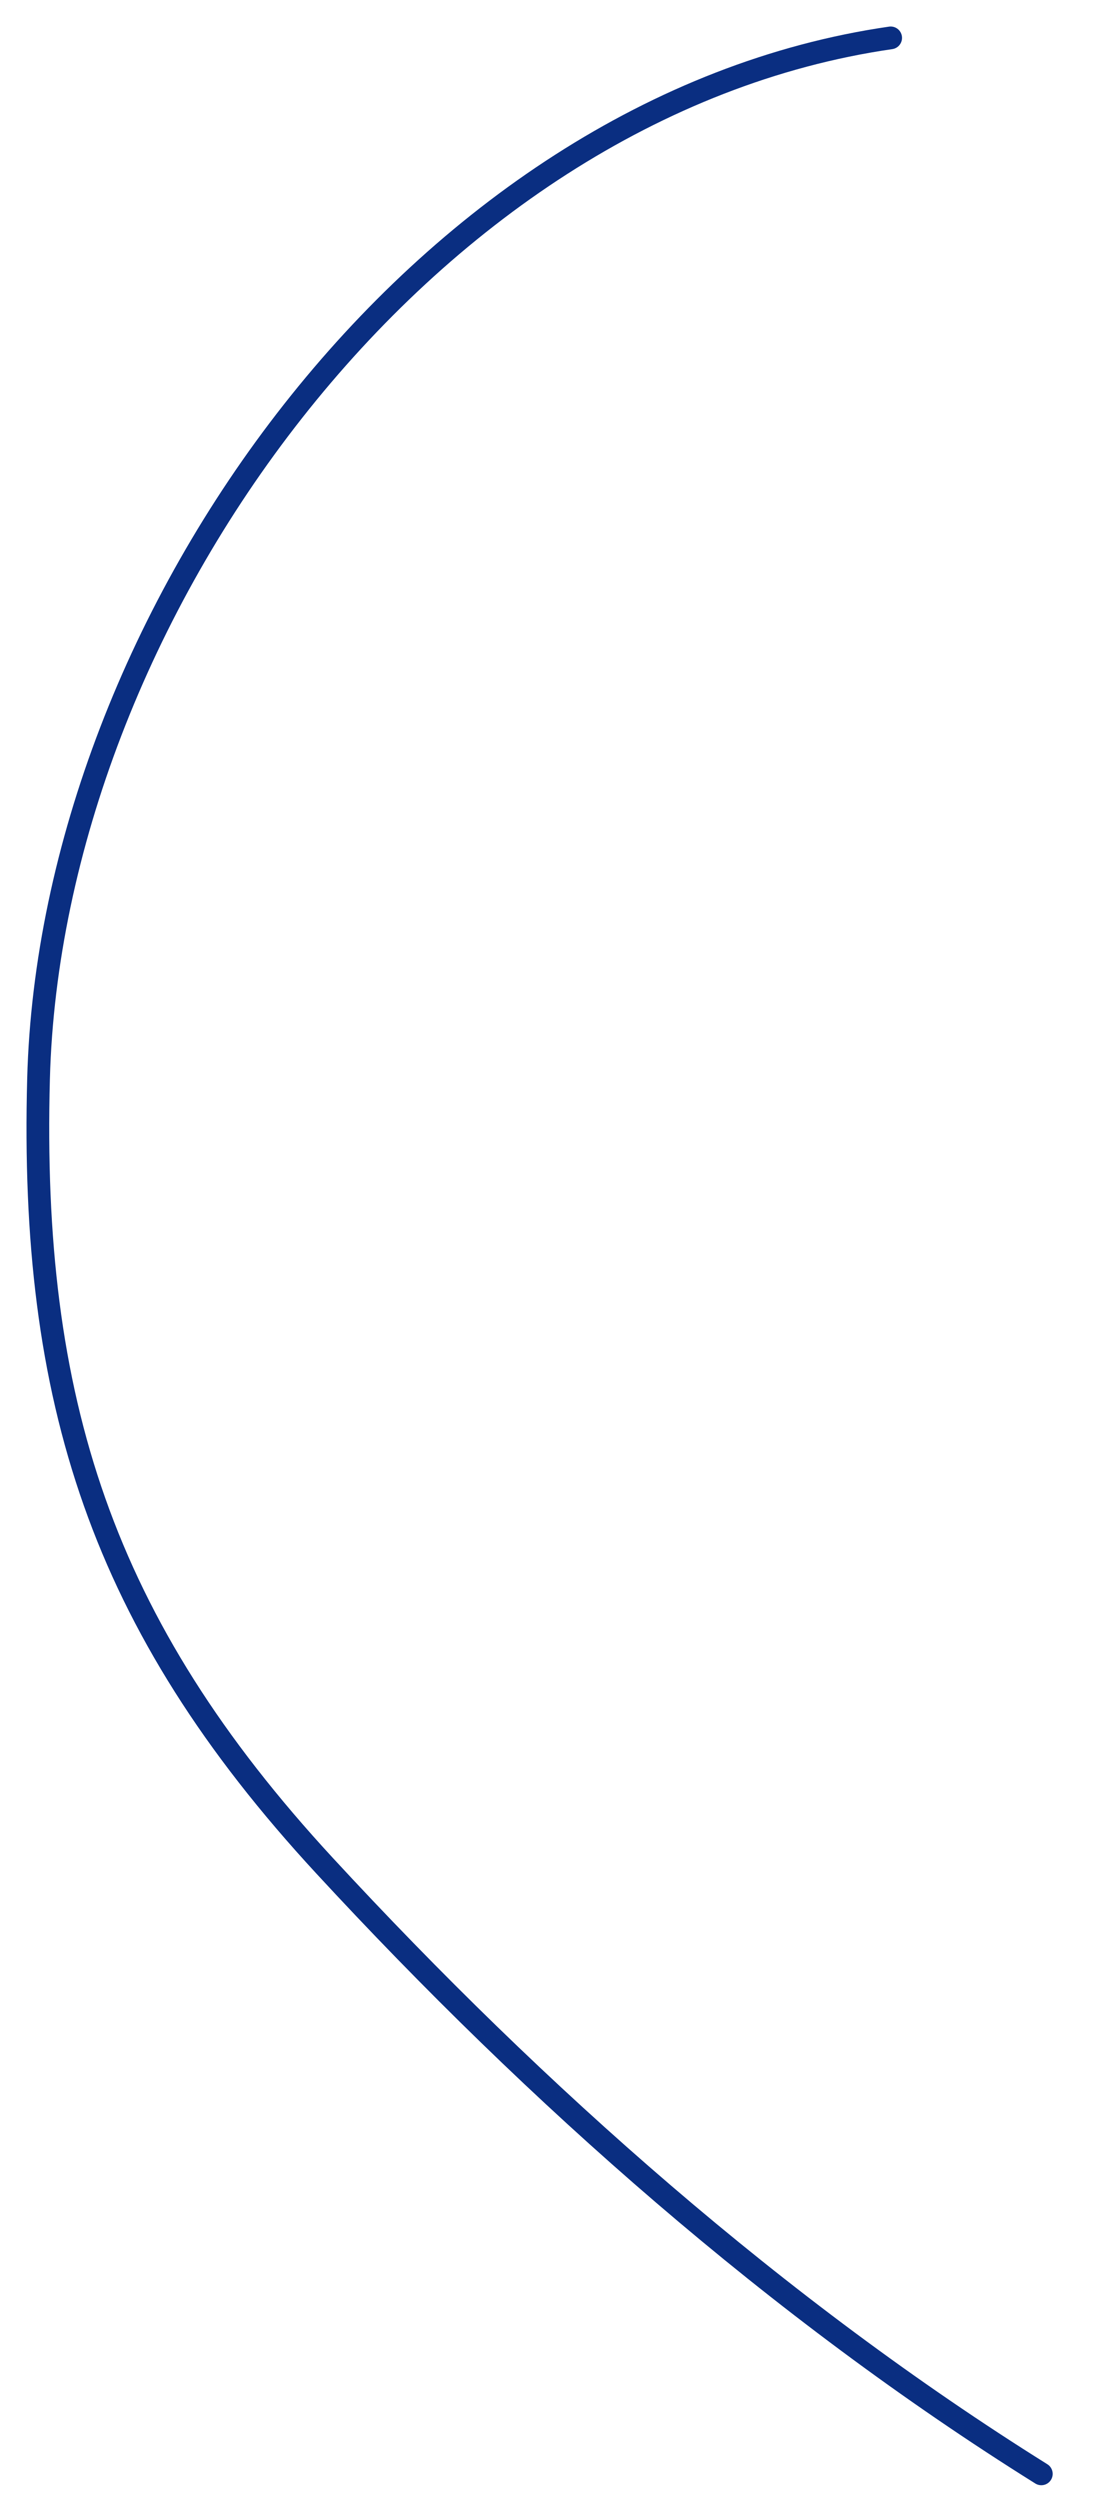 <?xml version="1.0" encoding="UTF-8"?> <svg xmlns="http://www.w3.org/2000/svg" width="29" height="66" viewBox="0 0 29 66" fill="none"> <path d="M23.524 1C11.114 2.796 1.342 16.329 1.018 28.479C0.792 36.962 2.673 42.87 8.569 49.254C14.178 55.328 20.539 60.962 27.503 65.314" stroke="#0A2E81" stroke-width="0.6" stroke-linecap="round" stroke-linejoin="round"></path> </svg> 